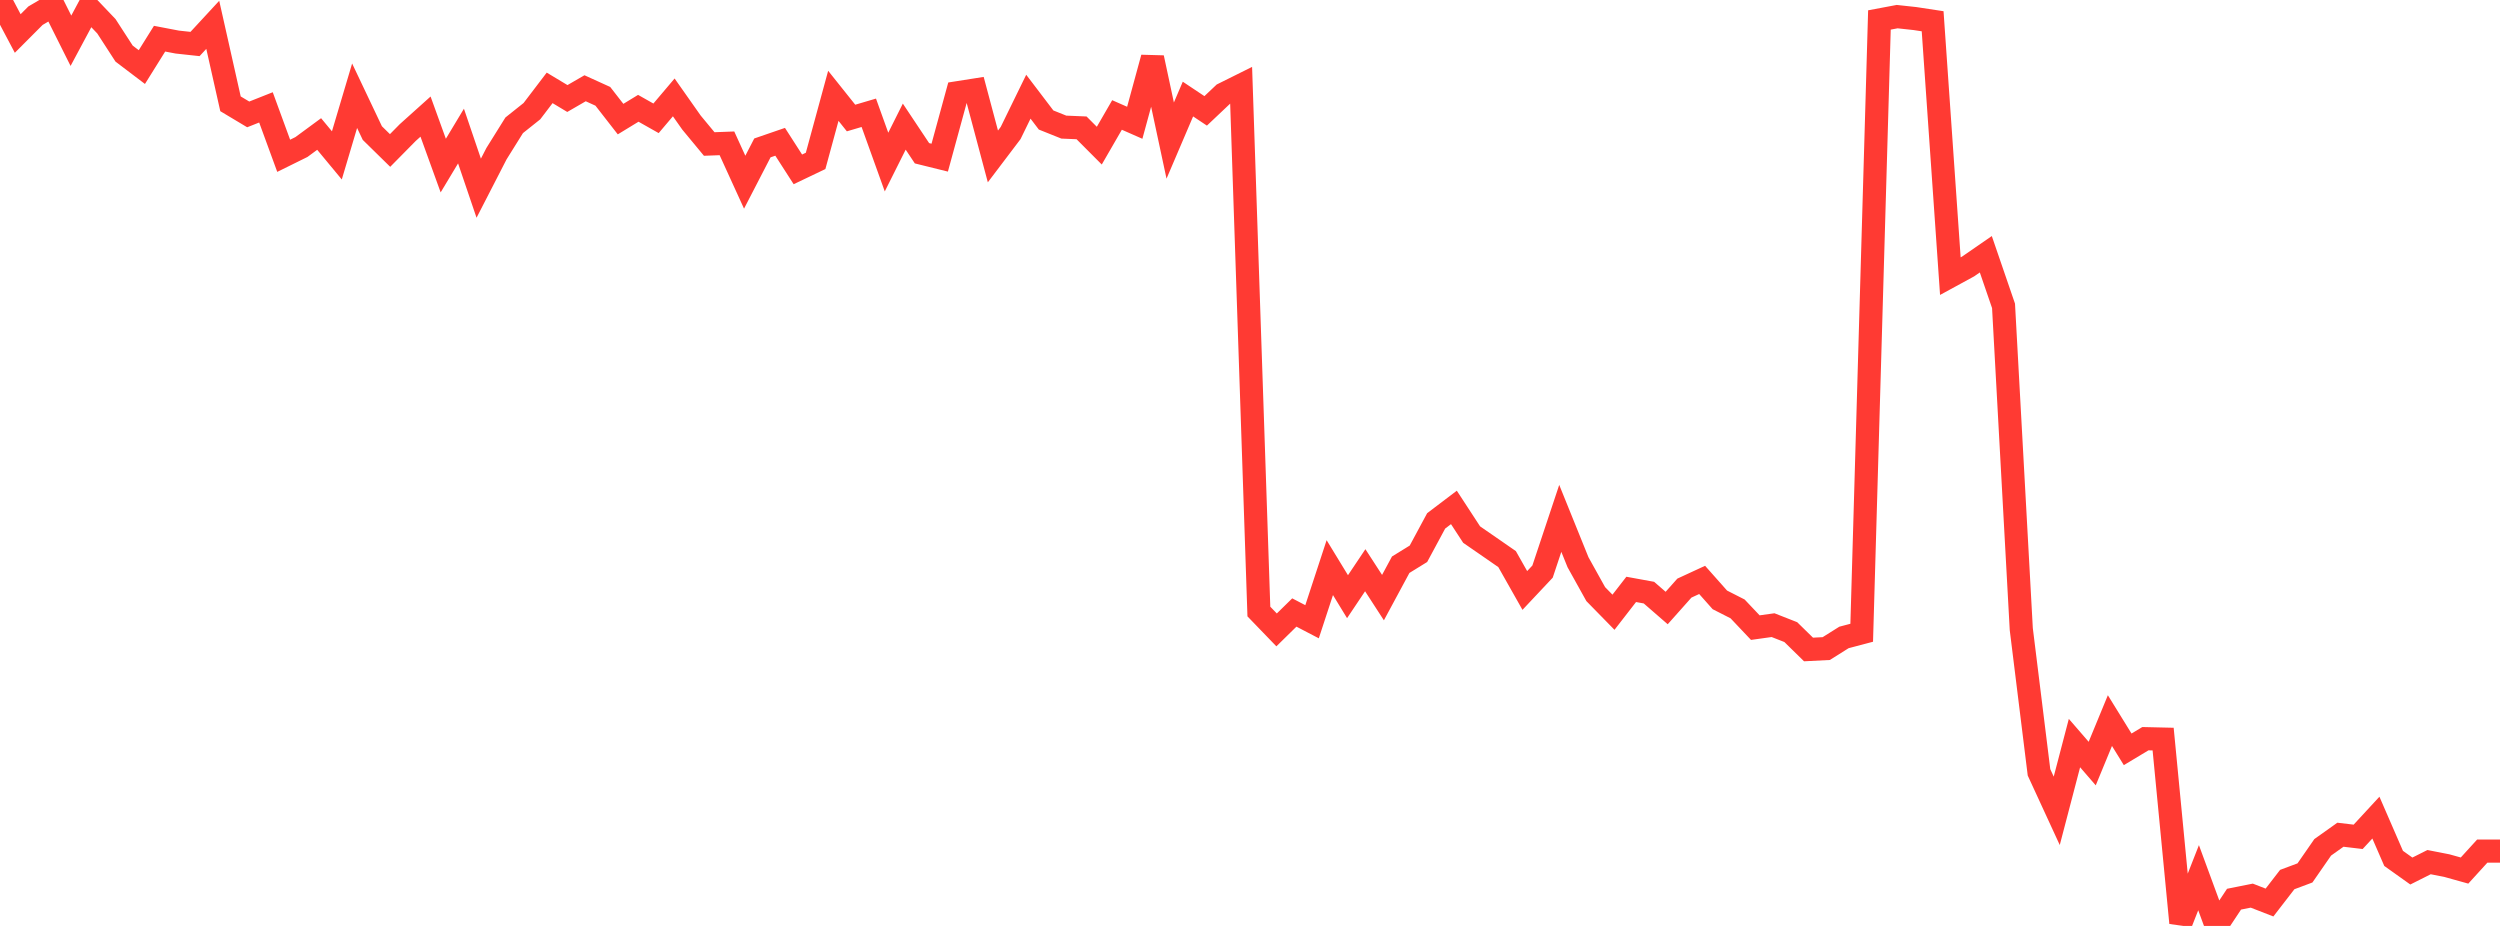 <?xml version="1.0" standalone="no"?>
<!DOCTYPE svg PUBLIC "-//W3C//DTD SVG 1.1//EN" "http://www.w3.org/Graphics/SVG/1.1/DTD/svg11.dtd">

<svg width="135" height="50" viewBox="0 0 135 50" preserveAspectRatio="none" 
  xmlns="http://www.w3.org/2000/svg"
  xmlns:xlink="http://www.w3.org/1999/xlink">


<polyline points="0.0, 0.0 0.957, 1.809 1.915, 0.848 2.872, 0.285 3.83, 2.201 4.787, 0.413 5.745, 1.418 6.702, 2.895 7.66, 3.622 8.617, 2.089 9.574, 2.272 10.532, 2.376 11.489, 1.341 12.447, 5.605 13.404, 6.178 14.362, 5.798 15.319, 8.413 16.277, 7.94 17.234, 7.236 18.191, 8.391 19.149, 5.169 20.106, 7.186 21.064, 8.126 22.021, 7.156 22.979, 6.296 23.936, 8.941 24.894, 7.347 25.851, 10.163 26.809, 8.3 27.766, 6.766 28.723, 6.003 29.681, 4.745 30.638, 5.32 31.596, 4.766 32.553, 5.201 33.511, 6.432 34.468, 5.848 35.426, 6.389 36.383, 5.259 37.34, 6.619 38.298, 7.776 39.255, 7.74 40.213, 9.839 41.17, 7.987 42.128, 7.657 43.085, 9.146 44.043, 8.688 45.0, 5.174 45.957, 6.373 46.915, 6.09 47.872, 8.752 48.83, 6.838 49.787, 8.276 50.745, 8.513 51.702, 5.009 52.66, 4.858 53.617, 8.447 54.574, 7.183 55.532, 5.222 56.489, 6.48 57.447, 6.864 58.404, 6.904 59.362, 7.865 60.319, 6.208 61.277, 6.63 62.234, 3.119 63.191, 7.591 64.149, 5.349 65.106, 5.987 66.064, 5.081 67.021, 4.605 67.979, 33.023 68.936, 34.015 69.894, 33.075 70.851, 33.574 71.809, 30.652 72.766, 32.221 73.723, 30.792 74.681, 32.271 75.638, 30.495 76.596, 29.904 77.553, 28.127 78.511, 27.401 79.468, 28.867 80.426, 29.529 81.383, 30.192 82.34, 31.885 83.298, 30.866 84.255, 27.992 85.213, 30.362 86.17, 32.083 87.128, 33.061 88.085, 31.827 89.043, 32.002 90.0, 32.833 90.957, 31.758 91.915, 31.315 92.872, 32.393 93.83, 32.881 94.787, 33.892 95.745, 33.758 96.702, 34.134 97.66, 35.072 98.617, 35.023 99.574, 34.422 100.532, 34.169 101.489, 1.078 102.447, 0.898 103.404, 1.002 104.362, 1.148 105.319, 14.912 106.277, 14.39 107.234, 13.729 108.191, 16.517 109.149, 33.972 110.106, 41.706 111.064, 43.785 112.021, 40.126 112.979, 41.233 113.936, 38.912 114.894, 40.464 115.851, 39.889 116.809, 39.911 117.766, 49.834 118.723, 47.396 119.681, 50.0 120.638, 48.556 121.596, 48.364 122.553, 48.737 123.511, 47.496 124.468, 47.138 125.426, 45.756 126.383, 45.075 127.34, 45.189 128.298, 44.151 129.255, 46.353 130.213, 47.036 131.17, 46.555 132.128, 46.743 133.085, 47.01 134.043, 45.958 135.0, 45.958" fill="none" stroke="#ff3a33" stroke-width="1.25"/>

</svg>
